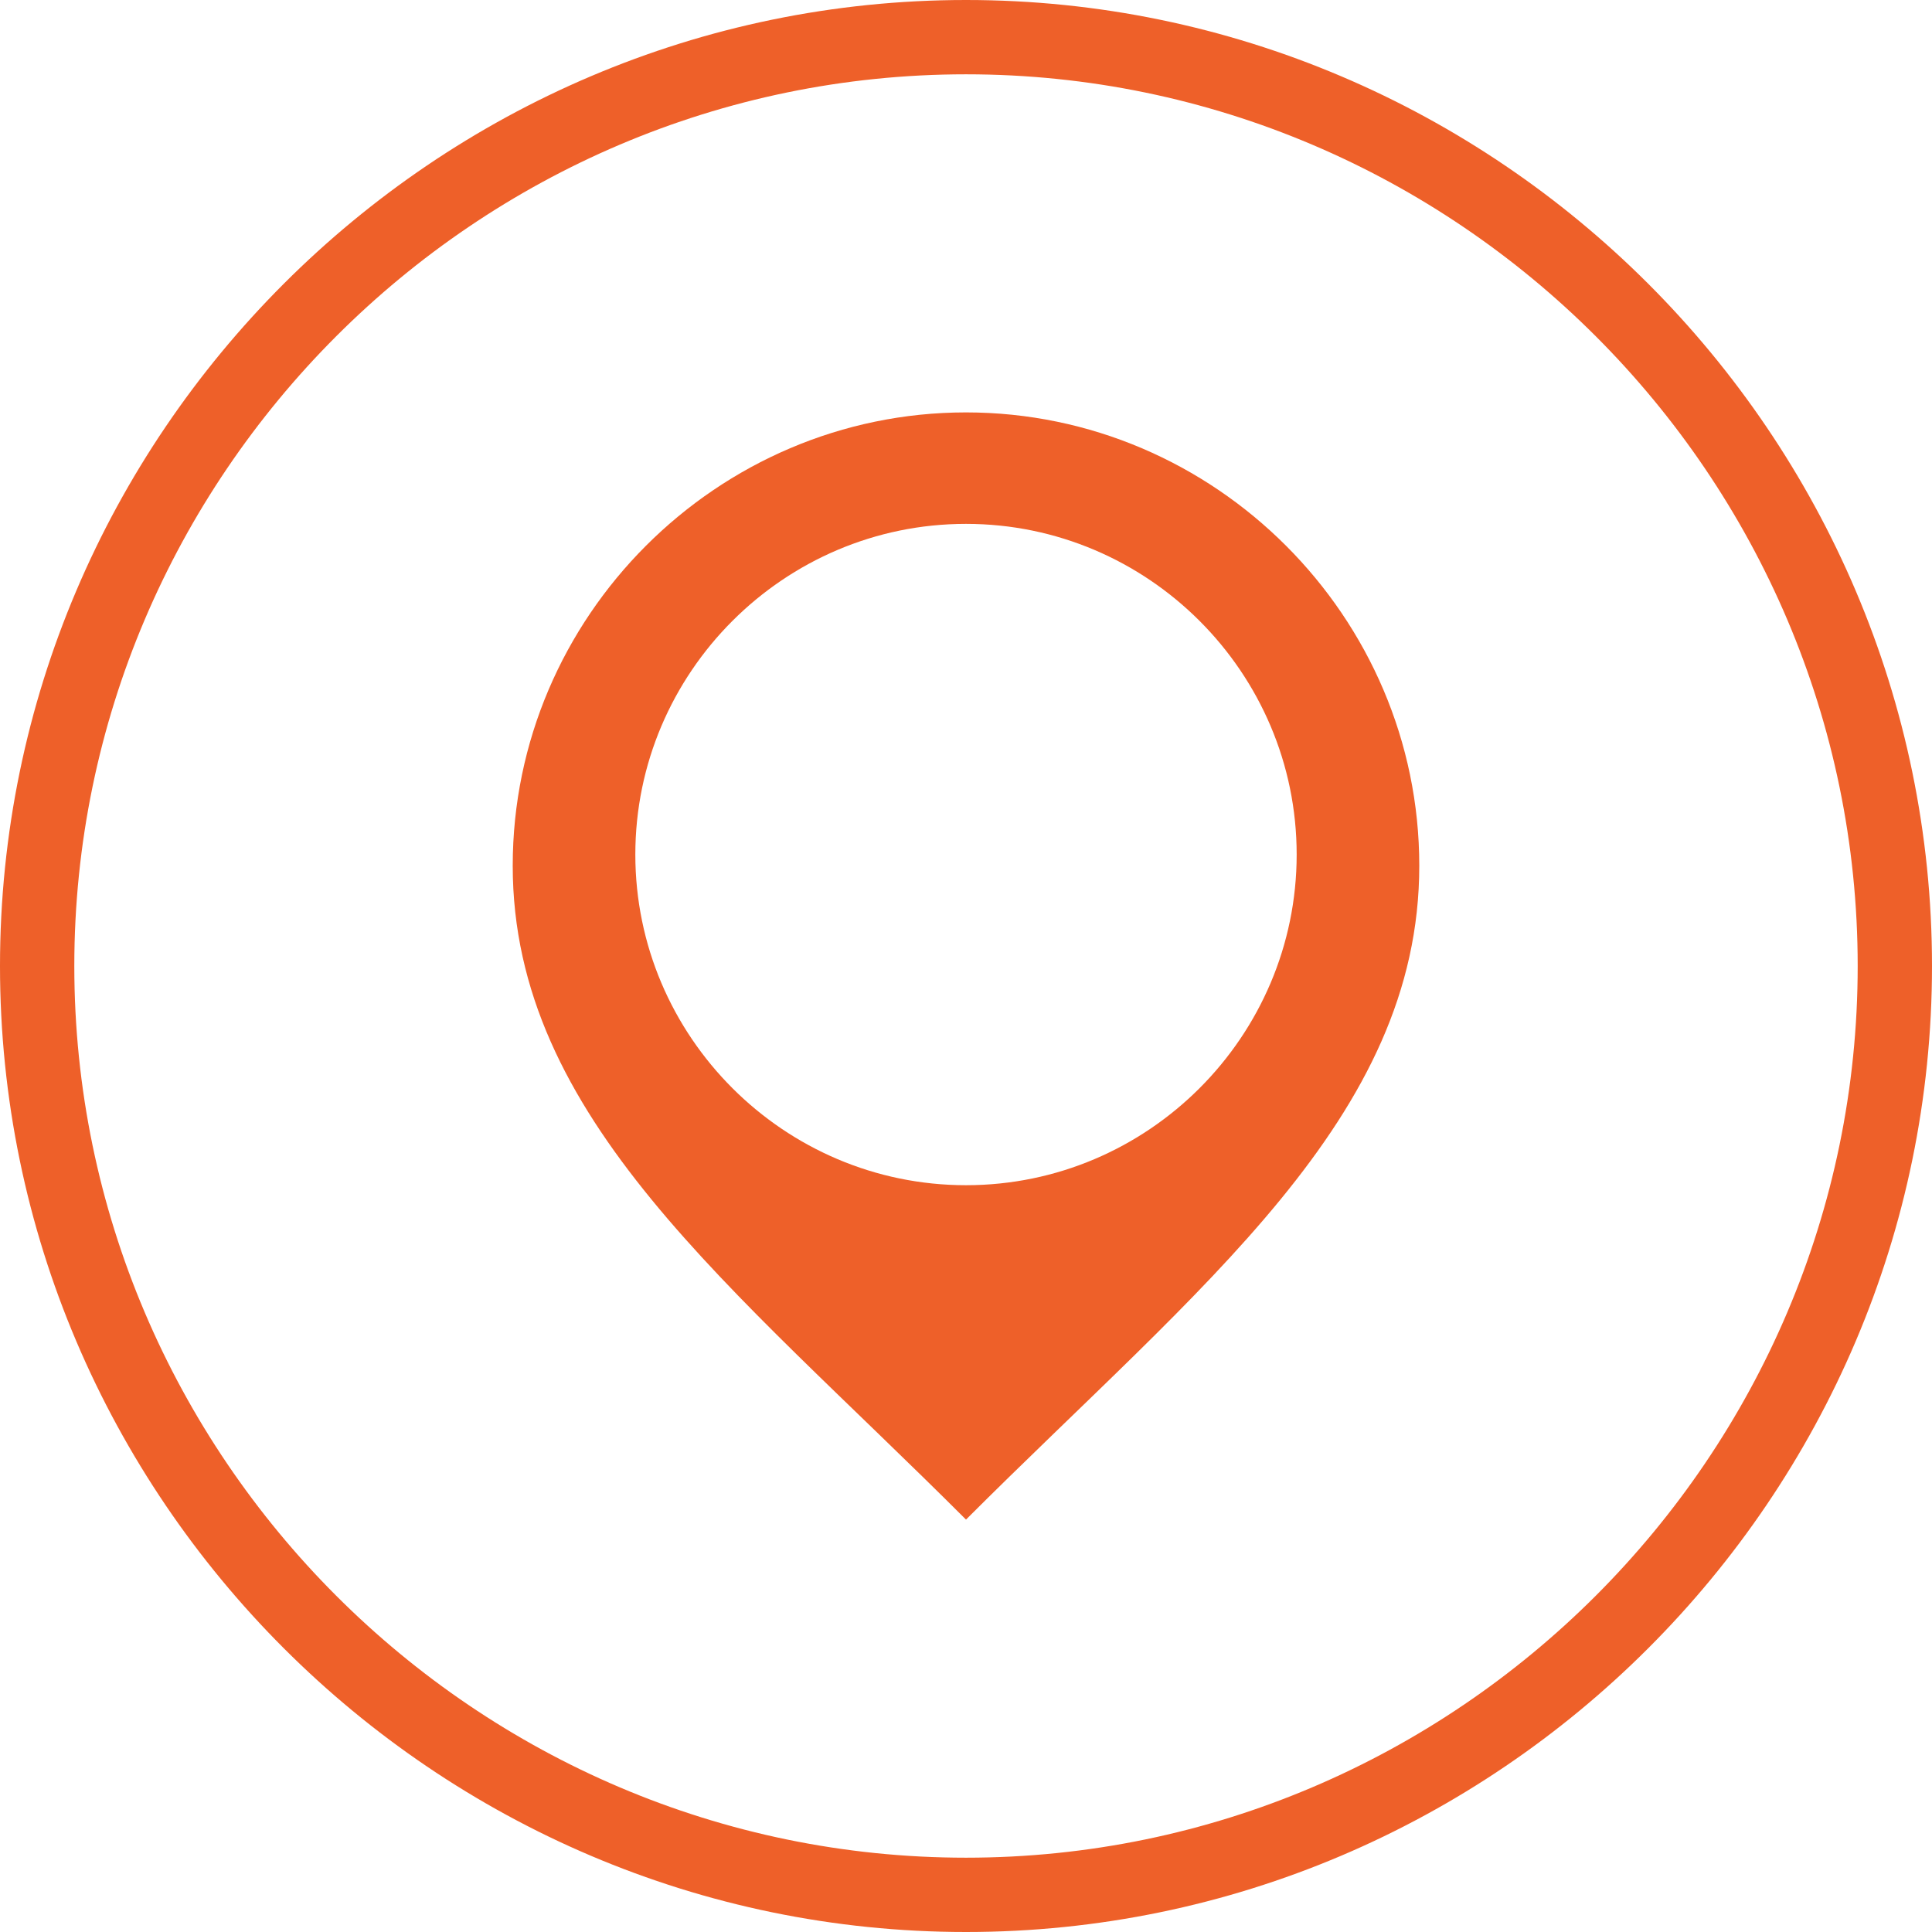 <?xml version="1.0" encoding="utf-8"?>
<!-- Generator: Adobe Illustrator 19.2.1, SVG Export Plug-In . SVG Version: 6.00 Build 0)  -->
<svg version="1.1" id="Calque_1" xmlns="http://www.w3.org/2000/svg" xmlns:xlink="http://www.w3.org/1999/xlink" x="0px" y="0px"
	 viewBox="0 0 52 52" style="enable-background:new 0 0 52 52;" xml:space="preserve">
<style type="text/css">
	.st0{fill:#EE6029;}
</style>
<g>
	<path class="st0" d="M26,52C11.7,52,0,40.3,0,26S11.7,0,26,0s26,11.7,26,26S40.3,52,26,52 M26,2C12.8,2,2,12.8,2,26s10.8,24,24,24
		s24-10.8,24-24S39.2,2,26,2"/>
	<path class="st0" d="M26,11.1c-6.7,0-12.2,5.5-12.2,12.2c0,6.8,5.9,11.3,12.2,17.6c6.3-6.3,12.2-10.8,12.2-17.6
		C38.2,16.6,32.7,11.1,26,11.1 M26,31.9c-4.9,0-8.9-4-8.9-8.9s4-8.9,8.9-8.9s8.9,4,8.9,8.9S30.9,31.9,26,31.9"/>
</g>
</svg>
